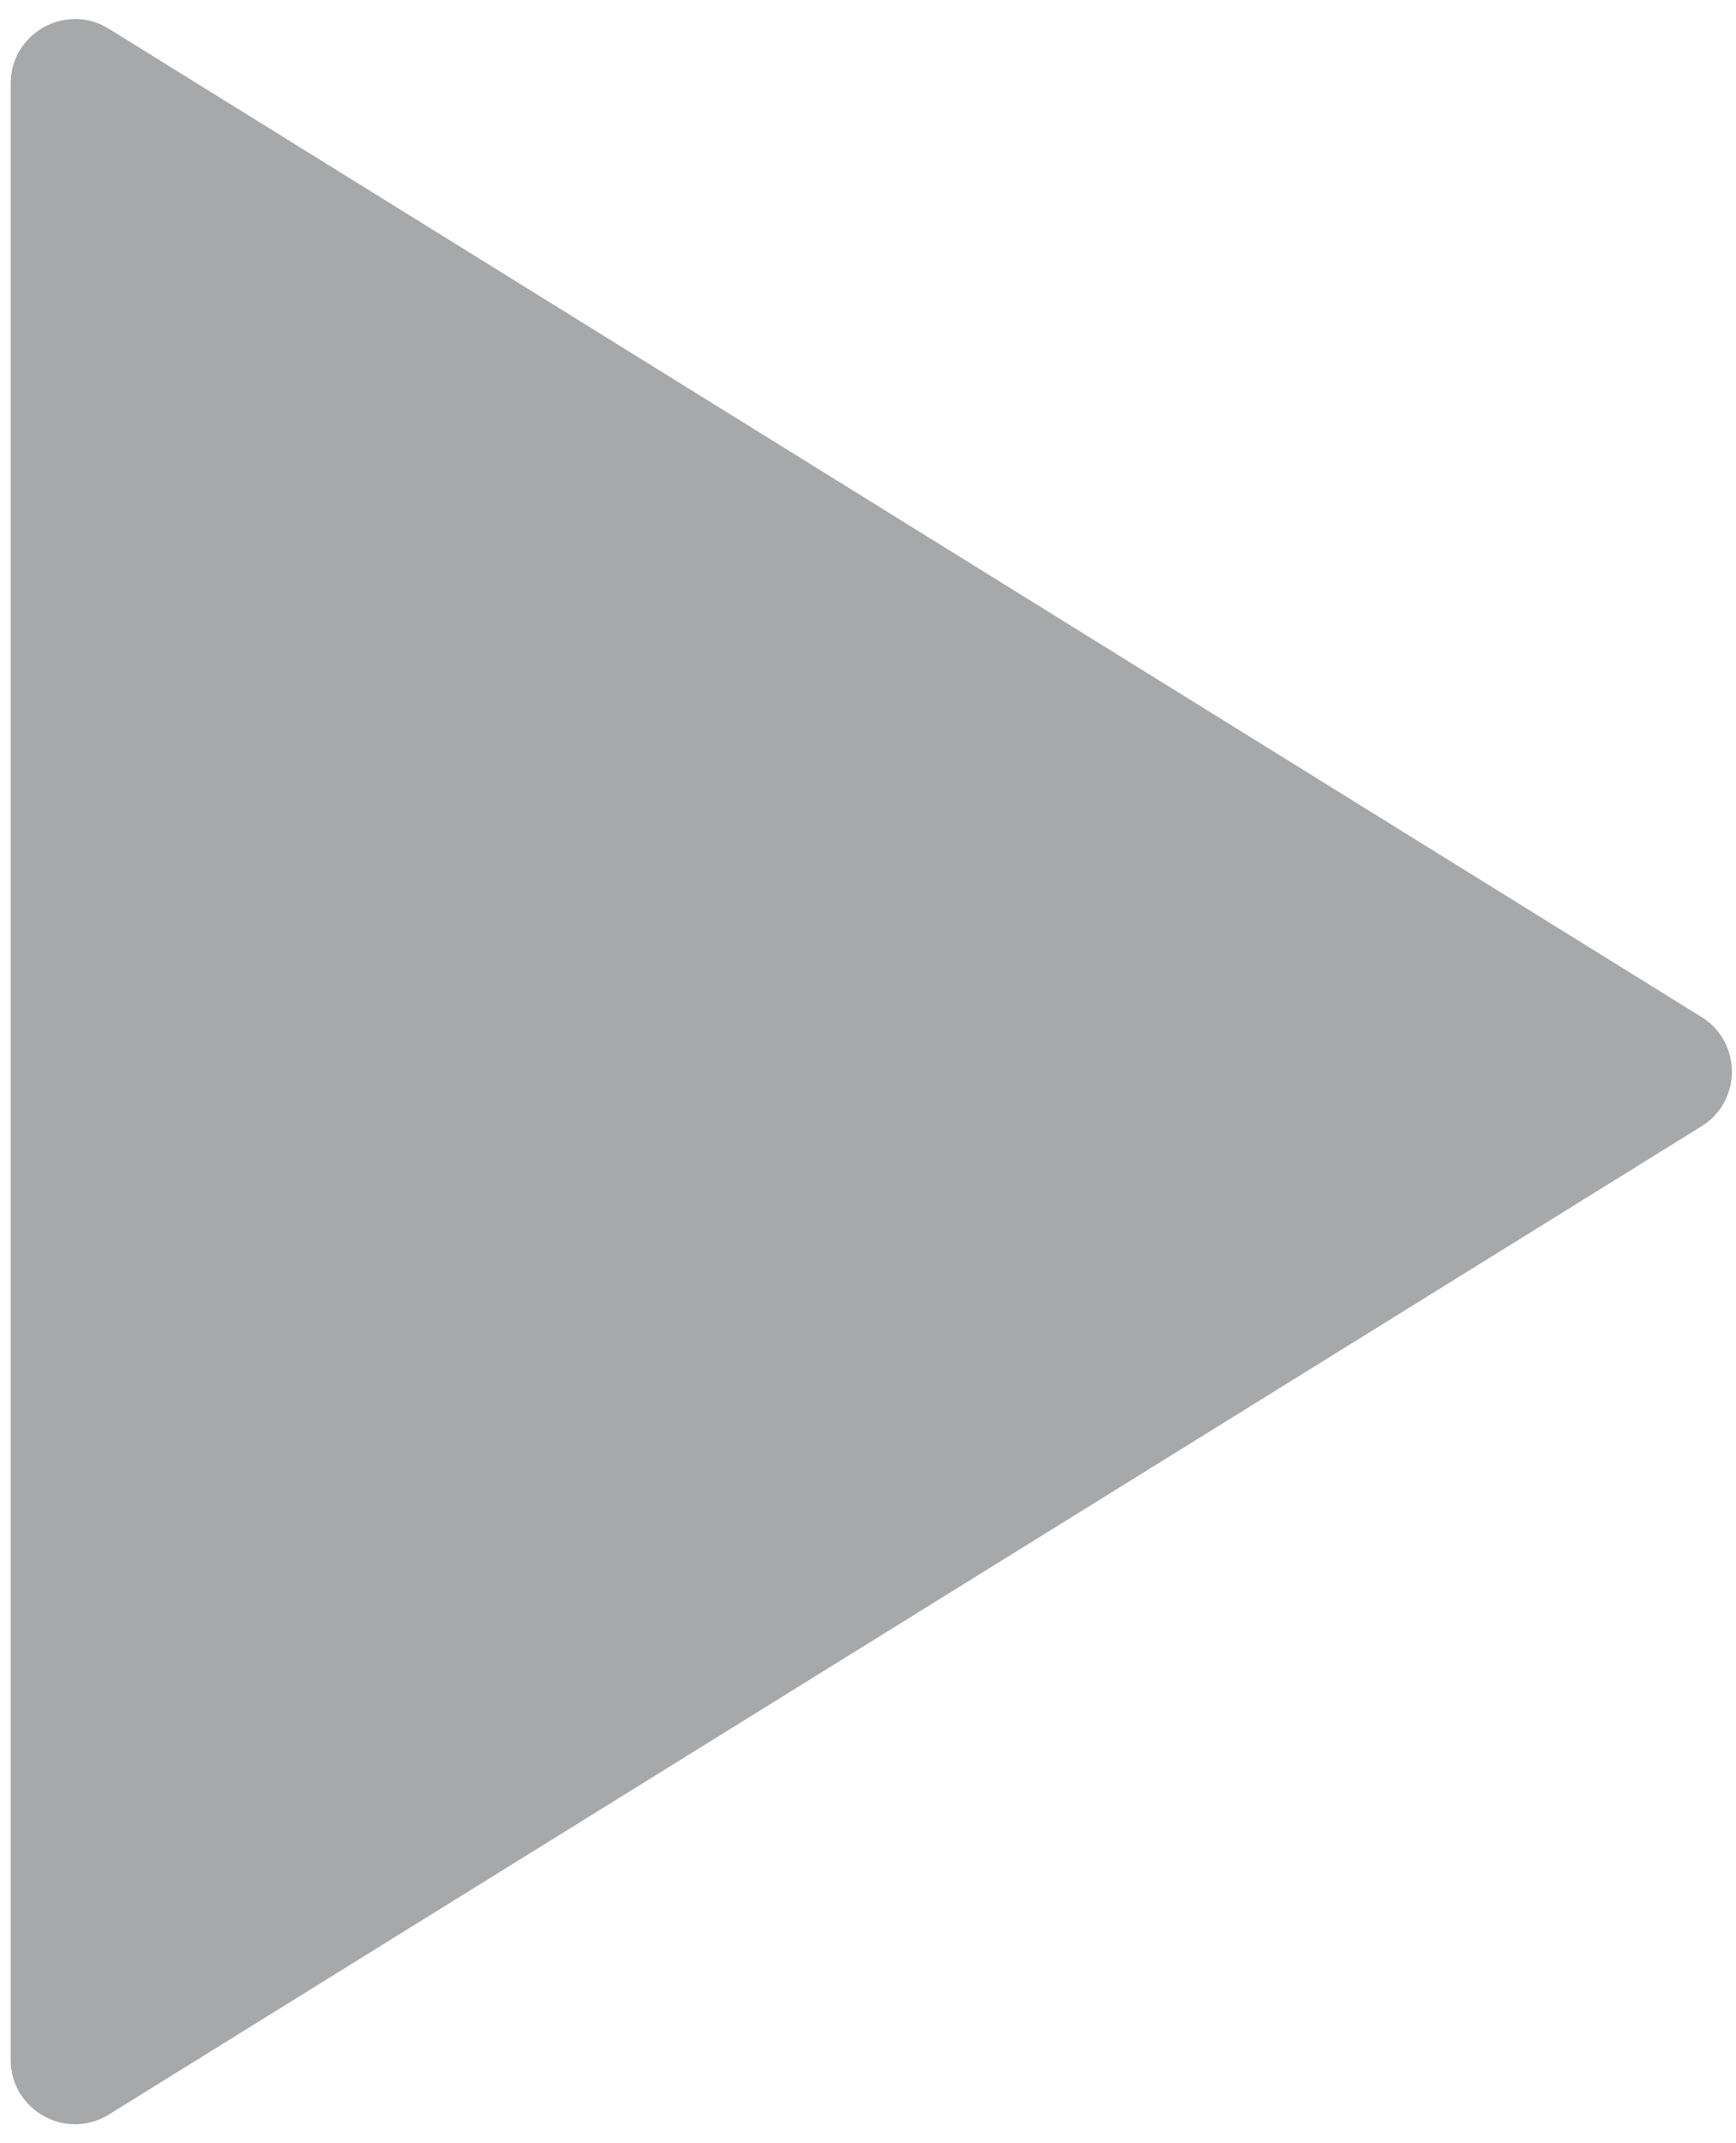 <svg width="81" height="100" viewBox="0 0 81 100" fill="none" xmlns="http://www.w3.org/2000/svg">
<path fill-rule="evenodd" clip-rule="evenodd" d="M79.391 47.451C81.282 48.625 81.282 51.376 79.391 52.55L5.081 98.658C3.083 99.898 0.5 98.46 0.5 96.108V3.892C0.5 1.541 3.083 0.103 5.081 1.343L79.391 47.451Z" fill="#A7A8A9"/>
</svg>
